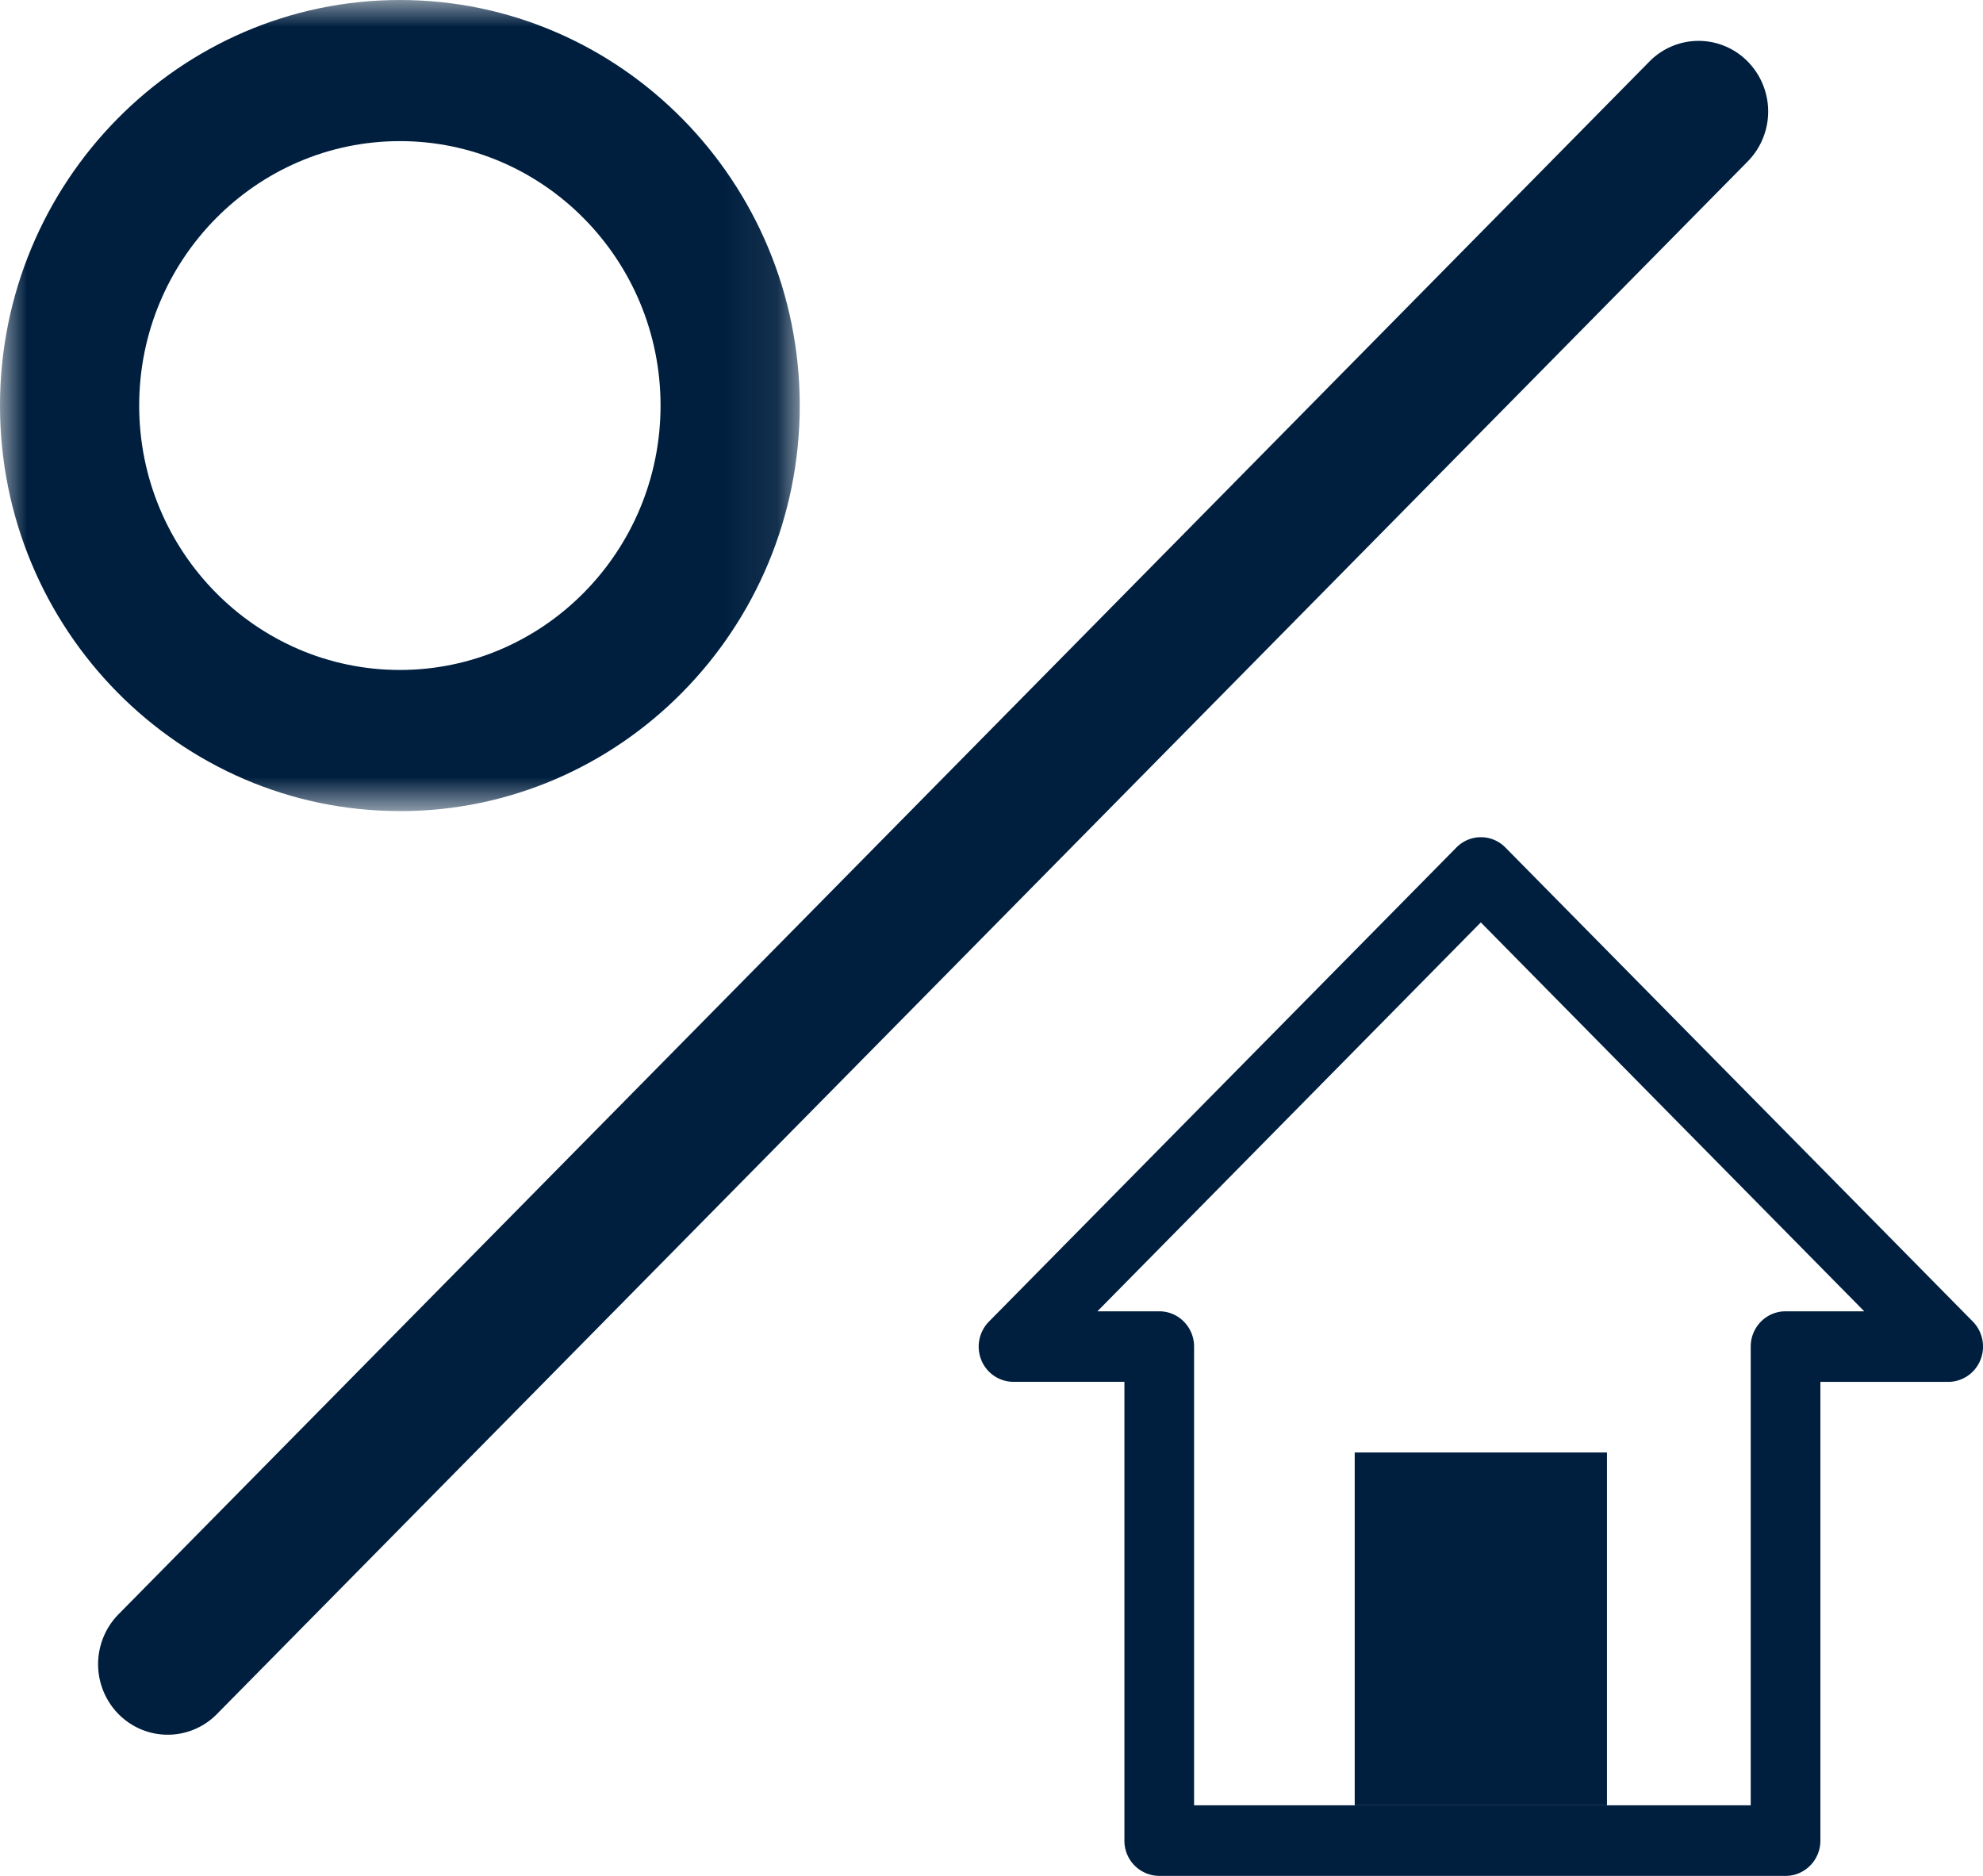 <svg width="37" height="35" viewBox="0 0 37 35" xmlns="http://www.w3.org/2000/svg" xmlns:xlink="http://www.w3.org/1999/xlink">
    <defs>
        <path id="d2ds8t67ha" d="M0 0h14.922v15.134H0z"/>
        <path id="cbpumenkdc" d="M0 35h37V0H0z"/>
    </defs>
    <g fill="none" fill-rule="evenodd">
        <path d="M22.28 33.683h10.386v-8.559c0-.363.291-.658.65-.658h1.468L27.63 17.21l-7.154 7.256h1.155c.358 0 .649.295.649.658v8.56zM33.316 35H21.63a.654.654 0 0 1-.65-.658v-8.56H18.91a.65.65 0 0 1-.6-.406.667.667 0 0 1 .142-.718l8.72-8.843a.64.64 0 0 1 .919 0l8.72 8.843a.667.667 0 0 1 .14.718.65.65 0 0 1-.599.407h-2.386v8.559c0 .363-.291.658-.65.658zM31.693 2.081 3.129 31.05M3.13 32.366c-.333 0-.665-.129-.919-.385a1.329 1.329 0 0 1 0-1.862l28.564-28.97a1.284 1.284 0 0 1 1.836 0 1.329 1.329 0 0 1 0 1.862L4.047 31.981a1.286 1.286 0 0 1-.918.385" fill="#001F3F"/>
        <g>
            <mask id="5wjbf1w03b" fill="#fff">
                <use xlink:href="#d2ds8t67ha"/>
            </mask>
            <path d="M7.462 2.633c-2.683 0-4.865 2.214-4.865 4.934S4.779 12.5 7.462 12.5c2.68 0 4.863-2.213 4.863-4.933 0-2.72-2.182-4.934-4.863-4.934m0 12.5C3.347 15.134 0 11.74 0 7.568S3.347 0 7.462 0c4.113 0 7.46 3.395 7.46 7.567 0 4.172-3.347 7.567-7.46 7.567" fill="#001F3F" mask="url(#5wjbf1w03b)"/>
        </g>
        <mask id="8v8b2vayed" fill="#fff">
            <use xlink:href="#cbpumenkdc"/>
        </mask>
        <path fill="#001F3F" mask="url(#8v8b2vayed)" d="M25.277 33.683h4.707V27.1h-4.707z"/>
    </g>
</svg>
